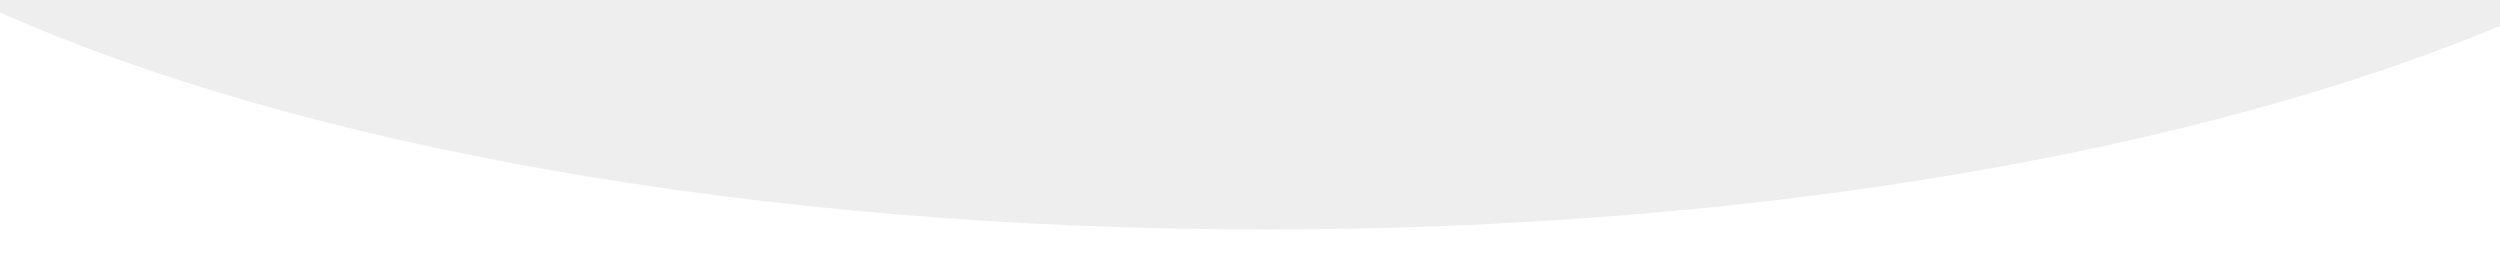 <?xml version="1.0" encoding="utf-8"?>
<!-- Generator: Adobe Illustrator 21.0.0, SVG Export Plug-In . SVG Version: 6.00 Build 0)  -->
<svg version="1.1" id="圖層_1" xmlns="http://www.w3.org/2000/svg" xmlns:xlink="http://www.w3.org/1999/xlink" x="0px" y="0px"
	 viewBox="0 0 3872.3 411.6" style="enable-background:new 0 0 3872.3 411.6;" xml:space="preserve">
<style type="text/css">
	.st0{fill:#FFFFFF;}
	.st1{fill:#EEEEEE;}
</style>
<title>classroom-bg</title>
<g id="圖層_1-2">
	<rect y="0" class="st0" width="3872.3" height="411.6"/>
	<path class="st1" d="M0,19.3c462.2,205.1,1168.7,336.1,1960.4,336.1c764.5,0,1449.5-122.2,1911.9-315.3V0H0V19.3z"/>
</g>
</svg>
